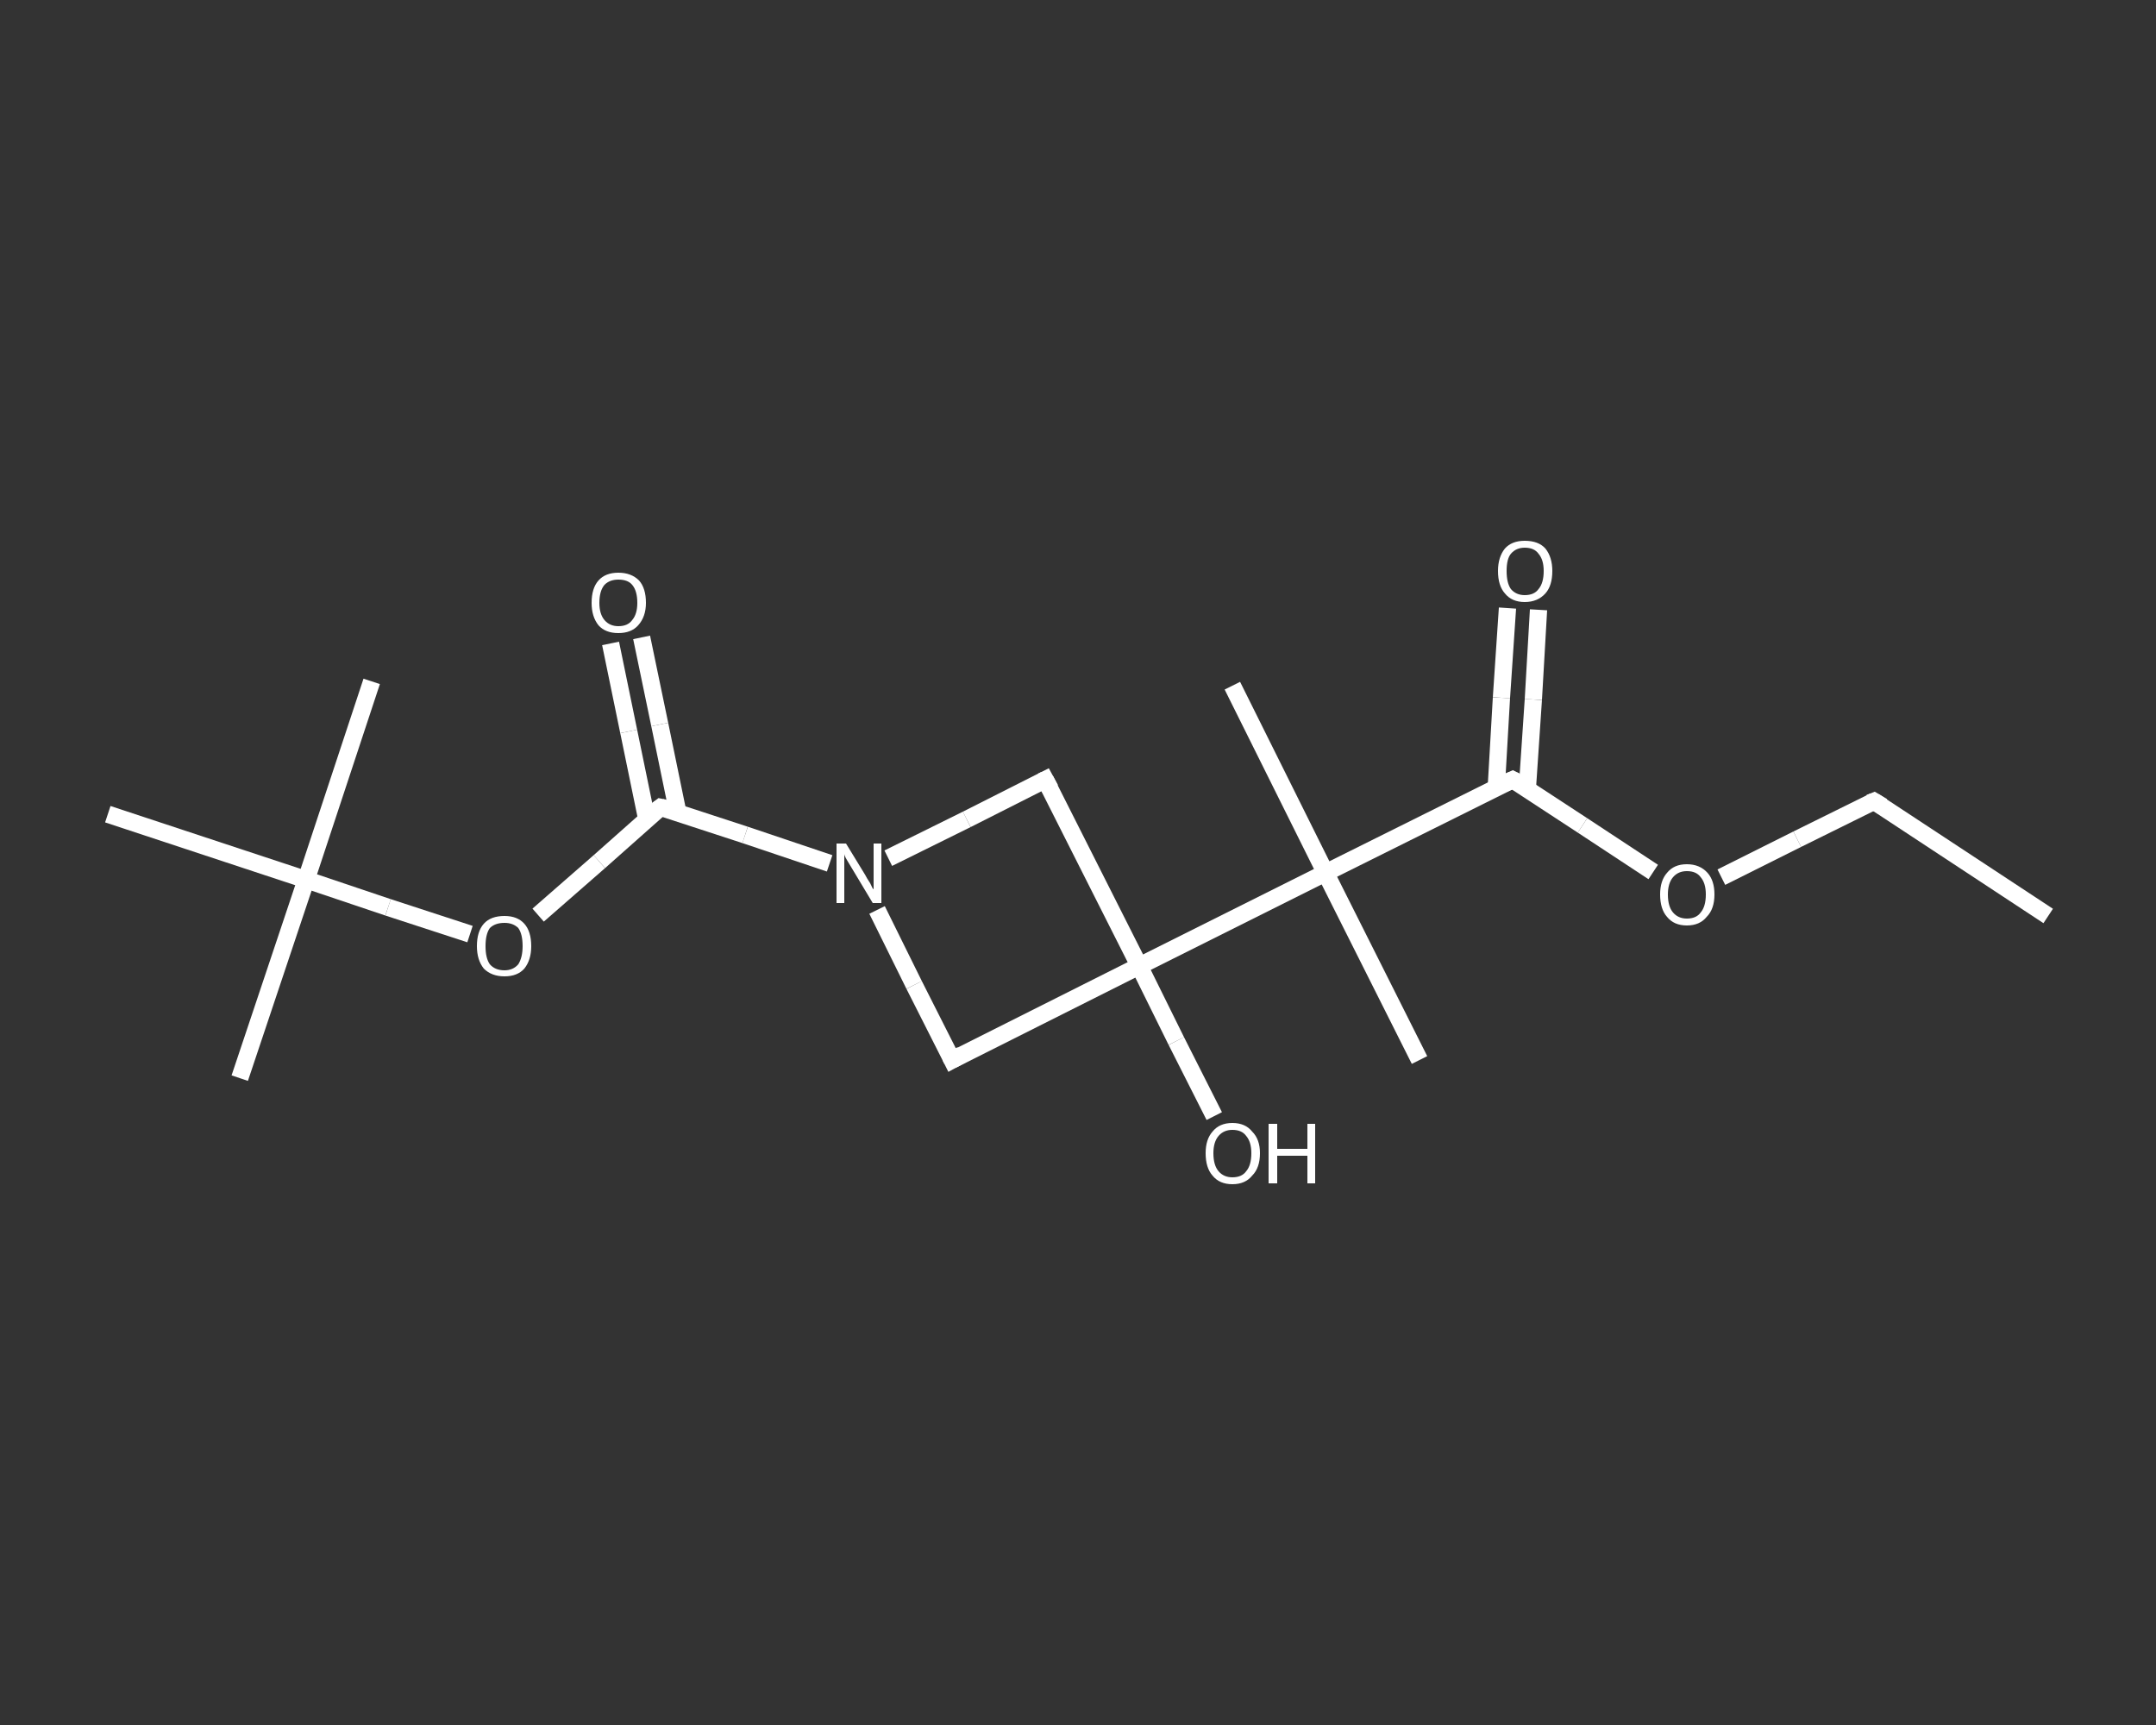 <?xml version='1.0' encoding='iso-8859-1'?>
<svg version='1.1' baseProfile='full'
              xmlns='http://www.w3.org/2000/svg'
                      xmlns:rdkit='http://www.rdkit.org/xml'
                      xmlns:xlink='http://www.w3.org/1999/xlink'
                  xml:space='preserve'
width='250px' height='200px' viewBox='0 0 250 200'>
<rect x="0" y="0" width="250" height="200" fill="#333333" stroke="none"/>
<!-- END OF HEADER -->
<rect style='opacity:1.0;fill:transparent;stroke:none' width='250.0' height='200.0' x='0.0' y='0.0'> </rect>
<path class='bond-0 atom-0 atom-1' d='M 237.5,106.2 L 217.3,92.9' style='fill:none;fill-rule:evenodd;stroke:#FFFFFF;stroke-width:2.0px;stroke-linecap:butt;stroke-linejoin:miter;stroke-opacity:1' />
<path class='bond-1 atom-1 atom-2' d='M 217.3,92.9 L 208.4,97.3' style='fill:none;fill-rule:evenodd;stroke:#FFFFFF;stroke-width:2.0px;stroke-linecap:butt;stroke-linejoin:miter;stroke-opacity:1' />
<path class='bond-1 atom-1 atom-2' d='M 208.4,97.3 L 199.6,101.7' style='fill:none;fill-rule:evenodd;stroke:#FFFFFF;stroke-width:2.0px;stroke-linecap:butt;stroke-linejoin:miter;stroke-opacity:1' />
<path class='bond-2 atom-2 atom-3' d='M 191.7,101.1 L 183.5,95.7' style='fill:none;fill-rule:evenodd;stroke:#FFFFFF;stroke-width:2.0px;stroke-linecap:butt;stroke-linejoin:miter;stroke-opacity:1' />
<path class='bond-2 atom-2 atom-3' d='M 183.5,95.7 L 175.4,90.4' style='fill:none;fill-rule:evenodd;stroke:#FFFFFF;stroke-width:2.0px;stroke-linecap:butt;stroke-linejoin:miter;stroke-opacity:1' />
<path class='bond-3 atom-3 atom-4' d='M 177.1,91.5 L 177.8,81.1' style='fill:none;fill-rule:evenodd;stroke:#FFFFFF;stroke-width:2.0px;stroke-linecap:butt;stroke-linejoin:miter;stroke-opacity:1' />
<path class='bond-3 atom-3 atom-4' d='M 177.8,81.1 L 178.4,70.7' style='fill:none;fill-rule:evenodd;stroke:#FFFFFF;stroke-width:2.0px;stroke-linecap:butt;stroke-linejoin:miter;stroke-opacity:1' />
<path class='bond-3 atom-3 atom-4' d='M 173.5,91.3 L 174.1,80.9' style='fill:none;fill-rule:evenodd;stroke:#FFFFFF;stroke-width:2.0px;stroke-linecap:butt;stroke-linejoin:miter;stroke-opacity:1' />
<path class='bond-3 atom-3 atom-4' d='M 174.1,80.9 L 174.8,70.5' style='fill:none;fill-rule:evenodd;stroke:#FFFFFF;stroke-width:2.0px;stroke-linecap:butt;stroke-linejoin:miter;stroke-opacity:1' />
<path class='bond-4 atom-3 atom-5' d='M 175.4,90.4 L 153.7,101.2' style='fill:none;fill-rule:evenodd;stroke:#FFFFFF;stroke-width:2.0px;stroke-linecap:butt;stroke-linejoin:miter;stroke-opacity:1' />
<path class='bond-5 atom-5 atom-6' d='M 153.7,101.2 L 164.6,122.9' style='fill:none;fill-rule:evenodd;stroke:#FFFFFF;stroke-width:2.0px;stroke-linecap:butt;stroke-linejoin:miter;stroke-opacity:1' />
<path class='bond-6 atom-5 atom-7' d='M 153.7,101.2 L 142.9,79.5' style='fill:none;fill-rule:evenodd;stroke:#FFFFFF;stroke-width:2.0px;stroke-linecap:butt;stroke-linejoin:miter;stroke-opacity:1' />
<path class='bond-7 atom-5 atom-8' d='M 153.7,101.2 L 132.1,112.0' style='fill:none;fill-rule:evenodd;stroke:#FFFFFF;stroke-width:2.0px;stroke-linecap:butt;stroke-linejoin:miter;stroke-opacity:1' />
<path class='bond-8 atom-8 atom-9' d='M 132.1,112.0 L 136.4,120.7' style='fill:none;fill-rule:evenodd;stroke:#FFFFFF;stroke-width:2.0px;stroke-linecap:butt;stroke-linejoin:miter;stroke-opacity:1' />
<path class='bond-8 atom-8 atom-9' d='M 136.4,120.7 L 140.8,129.4' style='fill:none;fill-rule:evenodd;stroke:#FFFFFF;stroke-width:2.0px;stroke-linecap:butt;stroke-linejoin:miter;stroke-opacity:1' />
<path class='bond-9 atom-8 atom-10' d='M 132.1,112.0 L 110.4,122.9' style='fill:none;fill-rule:evenodd;stroke:#FFFFFF;stroke-width:2.0px;stroke-linecap:butt;stroke-linejoin:miter;stroke-opacity:1' />
<path class='bond-10 atom-10 atom-11' d='M 110.4,122.9 L 106.0,114.2' style='fill:none;fill-rule:evenodd;stroke:#FFFFFF;stroke-width:2.0px;stroke-linecap:butt;stroke-linejoin:miter;stroke-opacity:1' />
<path class='bond-10 atom-10 atom-11' d='M 106.0,114.2 L 101.7,105.5' style='fill:none;fill-rule:evenodd;stroke:#FFFFFF;stroke-width:2.0px;stroke-linecap:butt;stroke-linejoin:miter;stroke-opacity:1' />
<path class='bond-11 atom-11 atom-12' d='M 96.2,100.1 L 86.4,96.8' style='fill:none;fill-rule:evenodd;stroke:#FFFFFF;stroke-width:2.0px;stroke-linecap:butt;stroke-linejoin:miter;stroke-opacity:1' />
<path class='bond-11 atom-11 atom-12' d='M 86.4,96.8 L 76.6,93.6' style='fill:none;fill-rule:evenodd;stroke:#FFFFFF;stroke-width:2.0px;stroke-linecap:butt;stroke-linejoin:miter;stroke-opacity:1' />
<path class='bond-12 atom-12 atom-13' d='M 78.6,94.2 L 76.5,84.0' style='fill:none;fill-rule:evenodd;stroke:#FFFFFF;stroke-width:2.0px;stroke-linecap:butt;stroke-linejoin:miter;stroke-opacity:1' />
<path class='bond-12 atom-12 atom-13' d='M 76.5,84.0 L 74.4,73.9' style='fill:none;fill-rule:evenodd;stroke:#FFFFFF;stroke-width:2.0px;stroke-linecap:butt;stroke-linejoin:miter;stroke-opacity:1' />
<path class='bond-12 atom-12 atom-13' d='M 75.0,95.0 L 72.9,84.8' style='fill:none;fill-rule:evenodd;stroke:#FFFFFF;stroke-width:2.0px;stroke-linecap:butt;stroke-linejoin:miter;stroke-opacity:1' />
<path class='bond-12 atom-12 atom-13' d='M 72.9,84.8 L 70.8,74.6' style='fill:none;fill-rule:evenodd;stroke:#FFFFFF;stroke-width:2.0px;stroke-linecap:butt;stroke-linejoin:miter;stroke-opacity:1' />
<path class='bond-13 atom-12 atom-14' d='M 76.6,93.6 L 69.5,99.9' style='fill:none;fill-rule:evenodd;stroke:#FFFFFF;stroke-width:2.0px;stroke-linecap:butt;stroke-linejoin:miter;stroke-opacity:1' />
<path class='bond-13 atom-12 atom-14' d='M 69.5,99.9 L 62.4,106.1' style='fill:none;fill-rule:evenodd;stroke:#FFFFFF;stroke-width:2.0px;stroke-linecap:butt;stroke-linejoin:miter;stroke-opacity:1' />
<path class='bond-14 atom-14 atom-15' d='M 54.5,108.3 L 45.0,105.2' style='fill:none;fill-rule:evenodd;stroke:#FFFFFF;stroke-width:2.0px;stroke-linecap:butt;stroke-linejoin:miter;stroke-opacity:1' />
<path class='bond-14 atom-14 atom-15' d='M 45.0,105.2 L 35.5,102.0' style='fill:none;fill-rule:evenodd;stroke:#FFFFFF;stroke-width:2.0px;stroke-linecap:butt;stroke-linejoin:miter;stroke-opacity:1' />
<path class='bond-15 atom-15 atom-16' d='M 35.5,102.0 L 27.8,125.0' style='fill:none;fill-rule:evenodd;stroke:#FFFFFF;stroke-width:2.0px;stroke-linecap:butt;stroke-linejoin:miter;stroke-opacity:1' />
<path class='bond-16 atom-15 atom-17' d='M 35.5,102.0 L 43.1,79.0' style='fill:none;fill-rule:evenodd;stroke:#FFFFFF;stroke-width:2.0px;stroke-linecap:butt;stroke-linejoin:miter;stroke-opacity:1' />
<path class='bond-17 atom-15 atom-18' d='M 35.5,102.0 L 12.5,94.4' style='fill:none;fill-rule:evenodd;stroke:#FFFFFF;stroke-width:2.0px;stroke-linecap:butt;stroke-linejoin:miter;stroke-opacity:1' />
<path class='bond-18 atom-11 atom-19' d='M 103.0,99.5 L 112.1,95.0' style='fill:none;fill-rule:evenodd;stroke:#FFFFFF;stroke-width:2.0px;stroke-linecap:butt;stroke-linejoin:miter;stroke-opacity:1' />
<path class='bond-18 atom-11 atom-19' d='M 112.1,95.0 L 121.2,90.4' style='fill:none;fill-rule:evenodd;stroke:#FFFFFF;stroke-width:2.0px;stroke-linecap:butt;stroke-linejoin:miter;stroke-opacity:1' />
<path class='bond-19 atom-19 atom-8' d='M 121.2,90.4 L 132.1,112.0' style='fill:none;fill-rule:evenodd;stroke:#FFFFFF;stroke-width:2.0px;stroke-linecap:butt;stroke-linejoin:miter;stroke-opacity:1' />
<path d='M 218.3,93.5 L 217.3,92.9 L 216.8,93.1' style='fill:none;stroke:#FFFFFF;stroke-width:2.0px;stroke-linecap:butt;stroke-linejoin:miter;stroke-opacity:1;' />
<path d='M 175.8,90.6 L 175.4,90.4 L 174.3,90.9' style='fill:none;stroke:#FFFFFF;stroke-width:2.0px;stroke-linecap:butt;stroke-linejoin:miter;stroke-opacity:1;' />
<path d='M 111.5,122.3 L 110.4,122.9 L 110.2,122.5' style='fill:none;stroke:#FFFFFF;stroke-width:2.0px;stroke-linecap:butt;stroke-linejoin:miter;stroke-opacity:1;' />
<path d='M 77.1,93.7 L 76.6,93.6 L 76.2,93.9' style='fill:none;stroke:#FFFFFF;stroke-width:2.0px;stroke-linecap:butt;stroke-linejoin:miter;stroke-opacity:1;' />
<path d='M 120.8,90.6 L 121.2,90.4 L 121.8,91.5' style='fill:none;stroke:#FFFFFF;stroke-width:2.0px;stroke-linecap:butt;stroke-linejoin:miter;stroke-opacity:1;' />
<path class='atom-2' d='M 192.5 103.7
Q 192.5 102.1, 193.3 101.2
Q 194.1 100.2, 195.6 100.2
Q 197.1 100.2, 198.0 101.2
Q 198.8 102.1, 198.8 103.7
Q 198.8 105.4, 197.9 106.3
Q 197.1 107.3, 195.6 107.3
Q 194.1 107.3, 193.3 106.3
Q 192.5 105.4, 192.5 103.7
M 195.6 106.5
Q 196.7 106.5, 197.2 105.8
Q 197.8 105.1, 197.8 103.7
Q 197.8 102.4, 197.2 101.7
Q 196.7 101.0, 195.6 101.0
Q 194.6 101.0, 194.0 101.7
Q 193.4 102.4, 193.4 103.7
Q 193.4 105.1, 194.0 105.8
Q 194.6 106.5, 195.6 106.5
' fill='#FFFFFF'/>
<path class='atom-4' d='M 173.7 66.2
Q 173.7 64.6, 174.5 63.6
Q 175.3 62.7, 176.8 62.7
Q 178.4 62.7, 179.2 63.6
Q 180.0 64.6, 180.0 66.2
Q 180.0 67.9, 179.2 68.8
Q 178.3 69.8, 176.8 69.8
Q 175.3 69.8, 174.5 68.8
Q 173.7 67.9, 173.7 66.2
M 176.8 69.0
Q 177.9 69.0, 178.4 68.3
Q 179.0 67.6, 179.0 66.2
Q 179.0 64.9, 178.4 64.2
Q 177.9 63.5, 176.8 63.5
Q 175.8 63.5, 175.2 64.2
Q 174.7 64.8, 174.7 66.2
Q 174.7 67.6, 175.2 68.3
Q 175.8 69.0, 176.8 69.0
' fill='#FFFFFF'/>
<path class='atom-9' d='M 139.8 133.7
Q 139.8 132.1, 140.6 131.2
Q 141.4 130.2, 142.9 130.2
Q 144.4 130.2, 145.2 131.2
Q 146.1 132.1, 146.1 133.7
Q 146.1 135.4, 145.2 136.3
Q 144.4 137.3, 142.9 137.3
Q 141.4 137.3, 140.6 136.3
Q 139.8 135.4, 139.8 133.7
M 142.9 136.5
Q 144.0 136.5, 144.5 135.8
Q 145.1 135.1, 145.1 133.7
Q 145.1 132.4, 144.5 131.7
Q 144.0 131.0, 142.9 131.0
Q 141.9 131.0, 141.3 131.7
Q 140.7 132.4, 140.7 133.7
Q 140.7 135.1, 141.3 135.8
Q 141.9 136.5, 142.9 136.5
' fill='#FFFFFF'/>
<path class='atom-9' d='M 147.1 130.3
L 148.1 130.3
L 148.1 133.2
L 151.6 133.2
L 151.6 130.3
L 152.5 130.3
L 152.5 137.2
L 151.6 137.2
L 151.6 134.0
L 148.1 134.0
L 148.1 137.2
L 147.1 137.2
L 147.1 130.3
' fill='#FFFFFF'/>
<path class='atom-11' d='M 98.1 97.8
L 100.3 101.4
Q 100.5 101.8, 100.9 102.4
Q 101.2 103.1, 101.3 103.1
L 101.3 97.8
L 102.2 97.8
L 102.2 104.7
L 101.2 104.7
L 98.8 100.7
Q 98.5 100.2, 98.2 99.7
Q 97.9 99.2, 97.9 99.0
L 97.9 104.7
L 97.0 104.7
L 97.0 97.8
L 98.1 97.8
' fill='#FFFFFF'/>
<path class='atom-13' d='M 68.6 69.9
Q 68.6 68.2, 69.4 67.3
Q 70.2 66.4, 71.7 66.4
Q 73.2 66.4, 74.1 67.3
Q 74.9 68.2, 74.9 69.9
Q 74.9 71.5, 74.0 72.5
Q 73.2 73.4, 71.7 73.4
Q 70.2 73.4, 69.4 72.5
Q 68.6 71.5, 68.6 69.9
M 71.7 72.6
Q 72.8 72.6, 73.3 71.9
Q 73.9 71.2, 73.9 69.9
Q 73.9 68.5, 73.3 67.8
Q 72.8 67.2, 71.7 67.2
Q 70.7 67.2, 70.1 67.8
Q 69.5 68.5, 69.5 69.9
Q 69.5 71.2, 70.1 71.9
Q 70.7 72.6, 71.7 72.6
' fill='#FFFFFF'/>
<path class='atom-14' d='M 55.3 109.7
Q 55.3 108.0, 56.1 107.1
Q 56.9 106.2, 58.5 106.2
Q 60.0 106.2, 60.8 107.1
Q 61.6 108.0, 61.6 109.7
Q 61.6 111.3, 60.8 112.3
Q 60.0 113.2, 58.5 113.2
Q 57.0 113.2, 56.1 112.3
Q 55.3 111.3, 55.3 109.7
M 58.5 112.5
Q 59.5 112.5, 60.1 111.8
Q 60.6 111.0, 60.6 109.7
Q 60.6 108.3, 60.1 107.6
Q 59.5 107.0, 58.5 107.0
Q 57.4 107.0, 56.8 107.6
Q 56.3 108.3, 56.3 109.7
Q 56.3 111.1, 56.8 111.8
Q 57.4 112.5, 58.5 112.5
' fill='#FFFFFF'/>
</svg>
